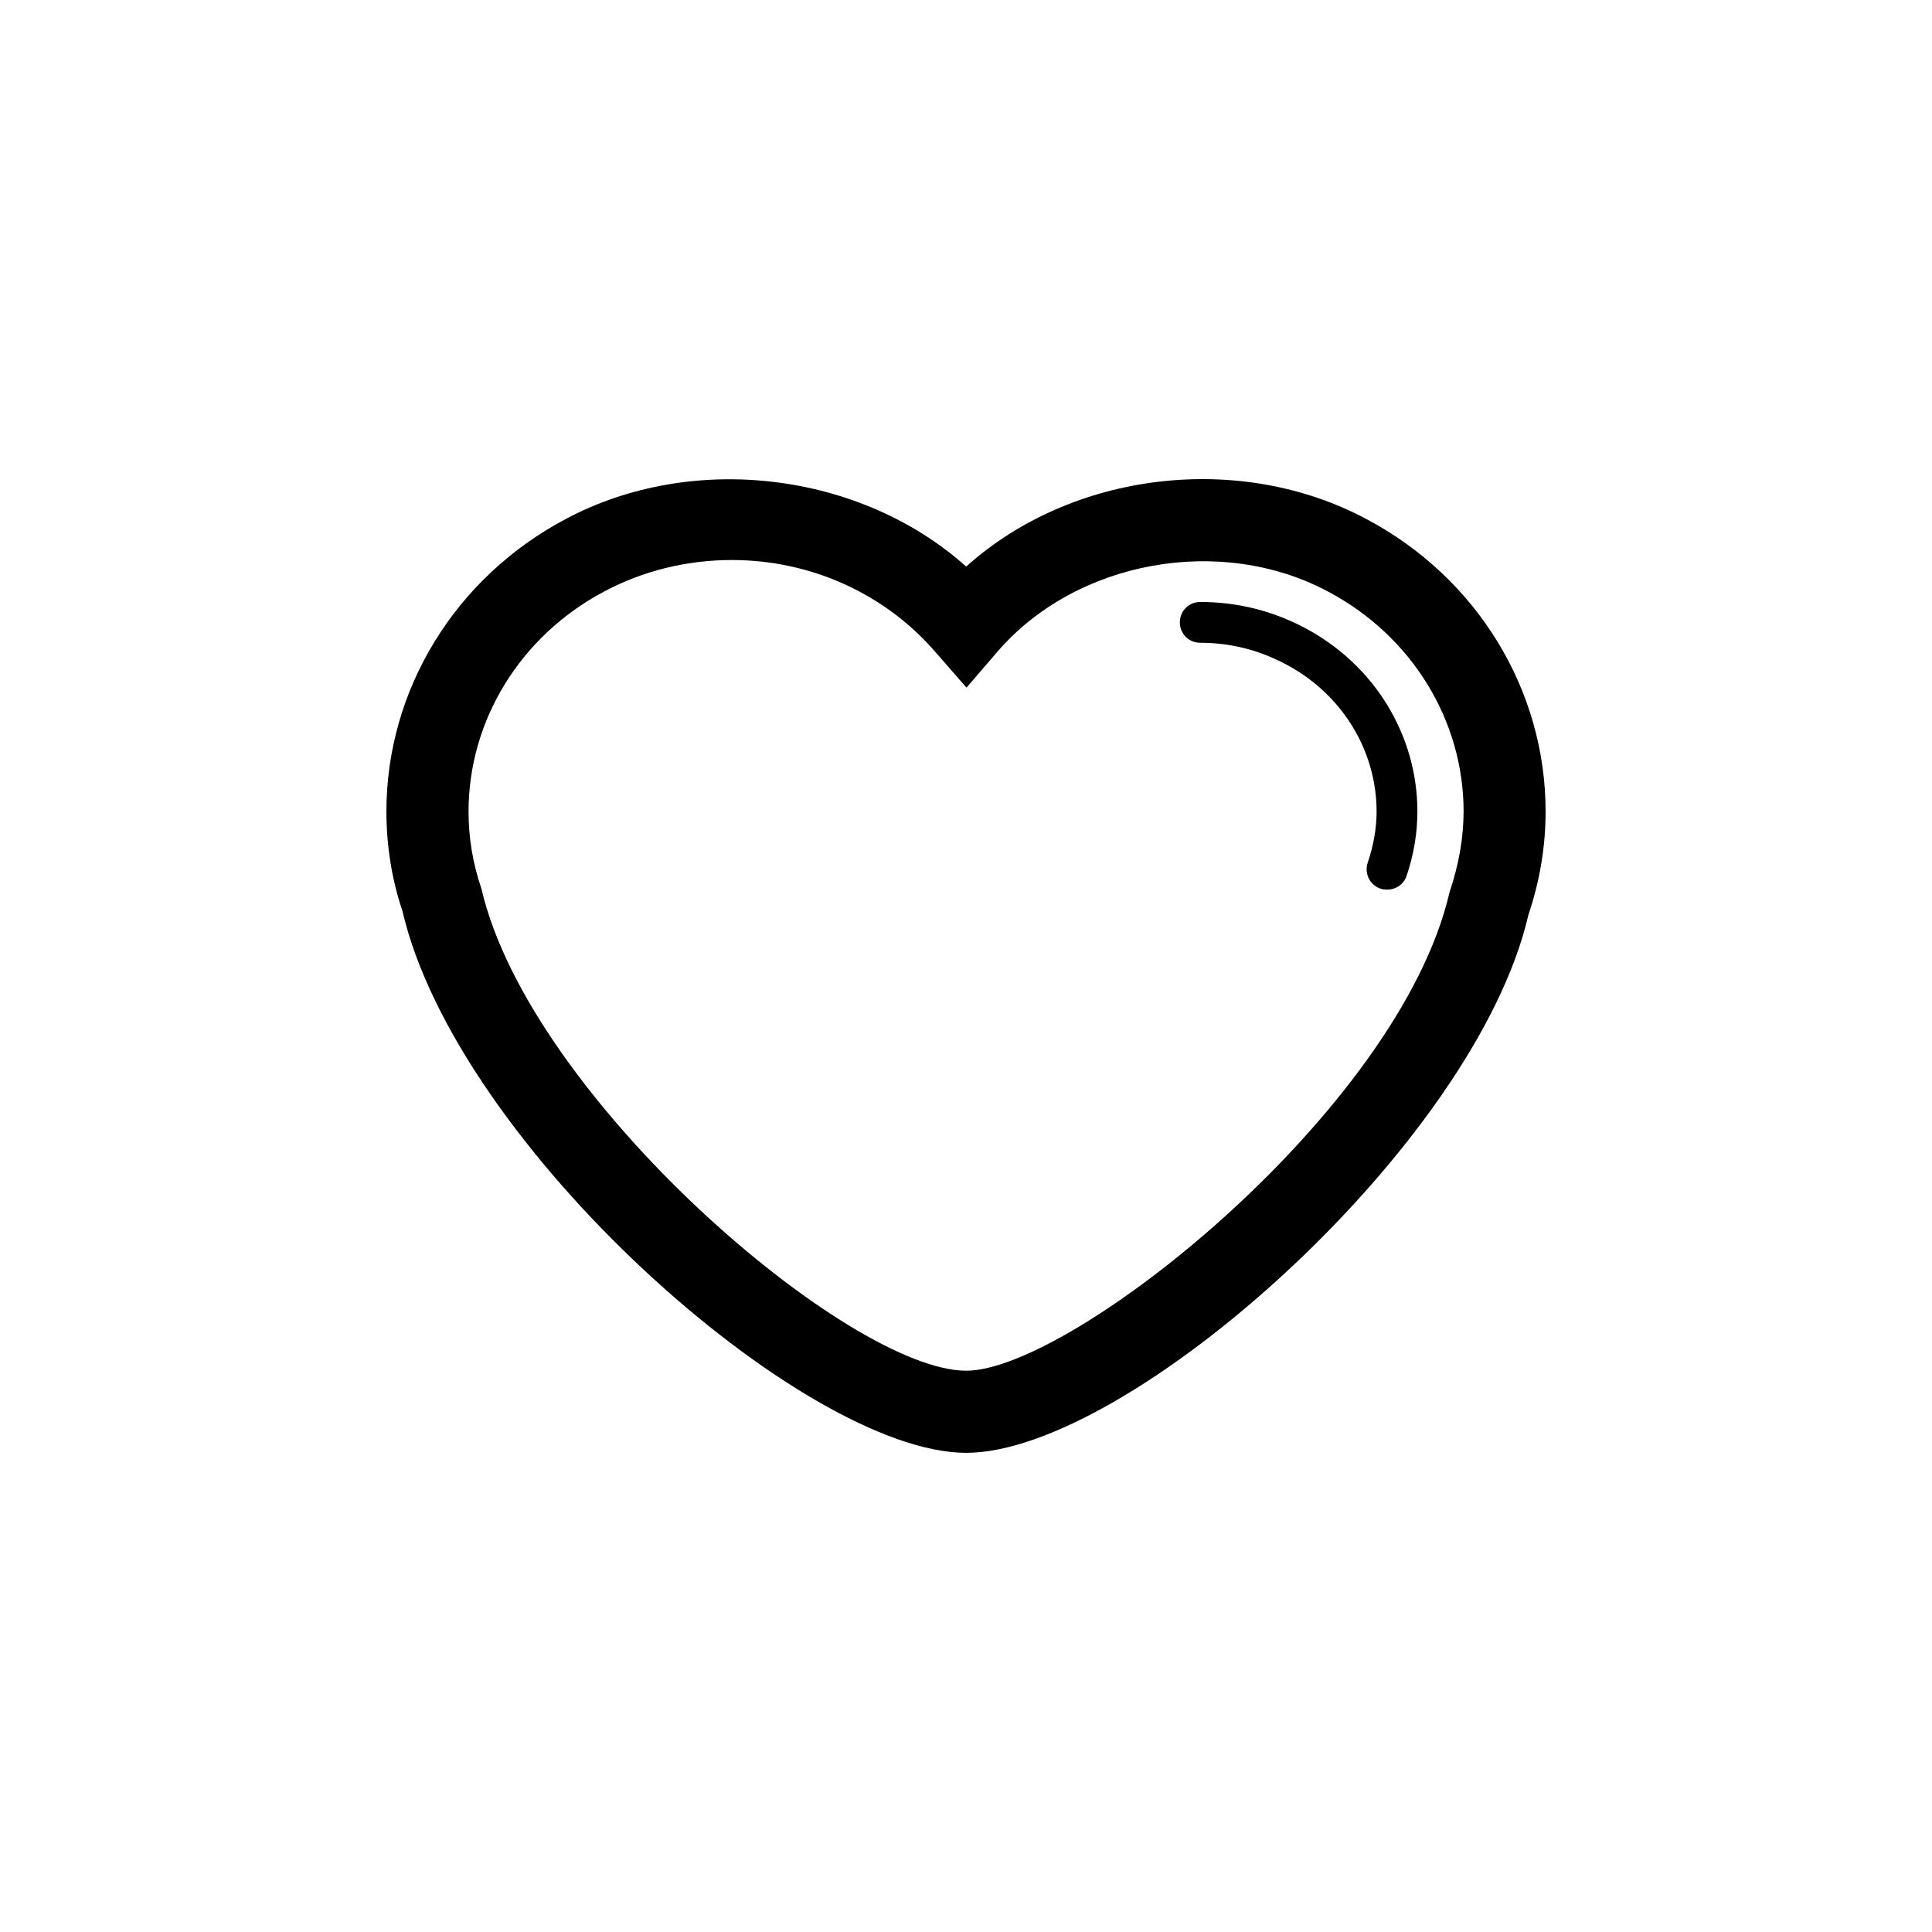 <?xml version="1.0" encoding="utf-8"?>
<!-- Generator: Adobe Illustrator 16.0.4, SVG Export Plug-In . SVG Version: 6.00 Build 0)  -->
<!DOCTYPE svg PUBLIC "-//W3C//DTD SVG 1.1//EN" "http://www.w3.org/Graphics/SVG/1.1/DTD/svg11.dtd">
<svg version="1.1" id="Layer_1" xmlns="http://www.w3.org/2000/svg" xmlns:xlink="http://www.w3.org/1999/xlink" x="0px" y="0px"
	 width="50px" height="50px" viewBox="0 0 50 50" enable-background="new 0 0 50 50" xml:space="preserve">
<path d="M35.364,13.434c-3.292-1.759-7.632-1.225-10.359,1.229c-2.741-2.452-7.088-2.98-10.368-1.229
	C11.779,14.949,10,17.852,10,21.003c0,0.902,0.15,1.799,0.415,2.571c1.399,6.056,10.38,14.025,14.59,14.025
	c4.2,0,13.175-7.97,14.55-13.922C39.85,22.801,40,21.906,40,21.002C40,17.852,38.223,14.948,35.364,13.434z M37.512,23.098
	c-1.302,5.636-9.783,12.376-12.507,12.376c-3.032,0-11.292-7.062-12.547-12.479c-0.224-0.653-0.332-1.322-0.332-1.991
	c0-2.363,1.343-4.547,3.505-5.693c1.006-0.539,2.151-0.818,3.309-0.818c2.037,0,3.955,0.865,5.263,2.375l0.81,0.928l0.799-0.928
	c2.037-2.364,5.78-3.044,8.561-1.557c2.162,1.146,3.505,3.33,3.505,5.693C37.874,21.672,37.766,22.341,37.512,23.098z
	 M36.682,21.003c0,0.556-0.094,1.114-0.279,1.664c-0.077,0.224-0.279,0.356-0.504,0.356c-0.057,0-0.113-0.004-0.17-0.024
	c-0.28-0.094-0.426-0.396-0.332-0.674c0.149-0.441,0.229-0.888,0.229-1.322c0-1.587-0.902-3.049-2.35-3.812
	c-0.688-0.368-1.432-0.556-2.213-0.556c-0.297,0-0.529-0.233-0.529-0.528s0.232-0.528,0.529-0.528c0.953,0,1.865,0.224,2.711,0.674
	C35.566,17.203,36.682,19.022,36.682,21.003z"/>
</svg>
